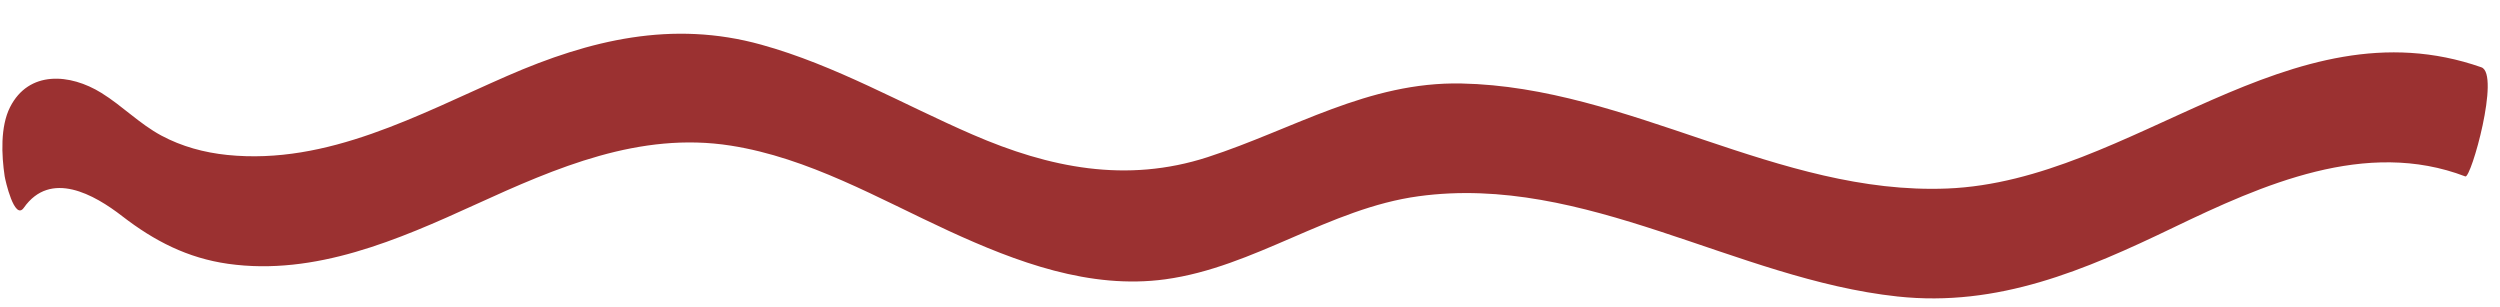 <?xml version="1.0" encoding="UTF-8" standalone="no"?><svg xmlns="http://www.w3.org/2000/svg" xmlns:xlink="http://www.w3.org/1999/xlink" fill="#000000" height="52.9" preserveAspectRatio="xMidYMid meet" version="1" viewBox="-0.4 -5.8 430.6 52.9" width="430.6" zoomAndPan="magnify"><g id="change1_1"><path d="M426.99,5.79c-33.04-11.57-60.05,19.59-91.98,20.88c-29.19,1.18-54.75-17.5-83.69-18.09 c-16.1-0.33-28.9,7.87-43.7,12.68c-14.01,4.55-27.28,1.85-40.48-3.87c-12.12-5.25-23.63-11.96-36.44-15.5 C115.42-2.35,101.22,1.06,87,7.26c-15.29,6.67-30.96,15.39-48.25,13.63c-3.98-0.41-7.83-1.45-11.36-3.34 c-3.76-2.02-6.72-5.12-10.33-7.35c-5.39-3.34-12.5-3.91-15.73,2.46c-1.7,3.36-1.46,8.3-0.93,11.88c0.1,0.68,1.69,7.74,3.3,5.45 c4.6-6.55,12.13-2.29,16.96,1.45c5.53,4.27,11.24,7.21,18.23,8.2c14.96,2.11,29.32-4.15,42.6-10.21 c13.93-6.36,28.31-12.6,43.96-10.15c13.41,2.1,25.45,9.11,37.61,14.71c11.59,5.33,24.27,10.09,37.24,8.32 c15.37-2.1,28.25-12.22,43.65-14.31c28.67-3.9,54.6,14.27,82.48,17.27c17.32,1.86,32.21-4.51,47.48-11.86 c15.37-7.4,33.25-15.37,50.32-8.82C425.21,24.96,430.28,6.94,426.99,5.79z" fill="#9b3131"/></g></svg>